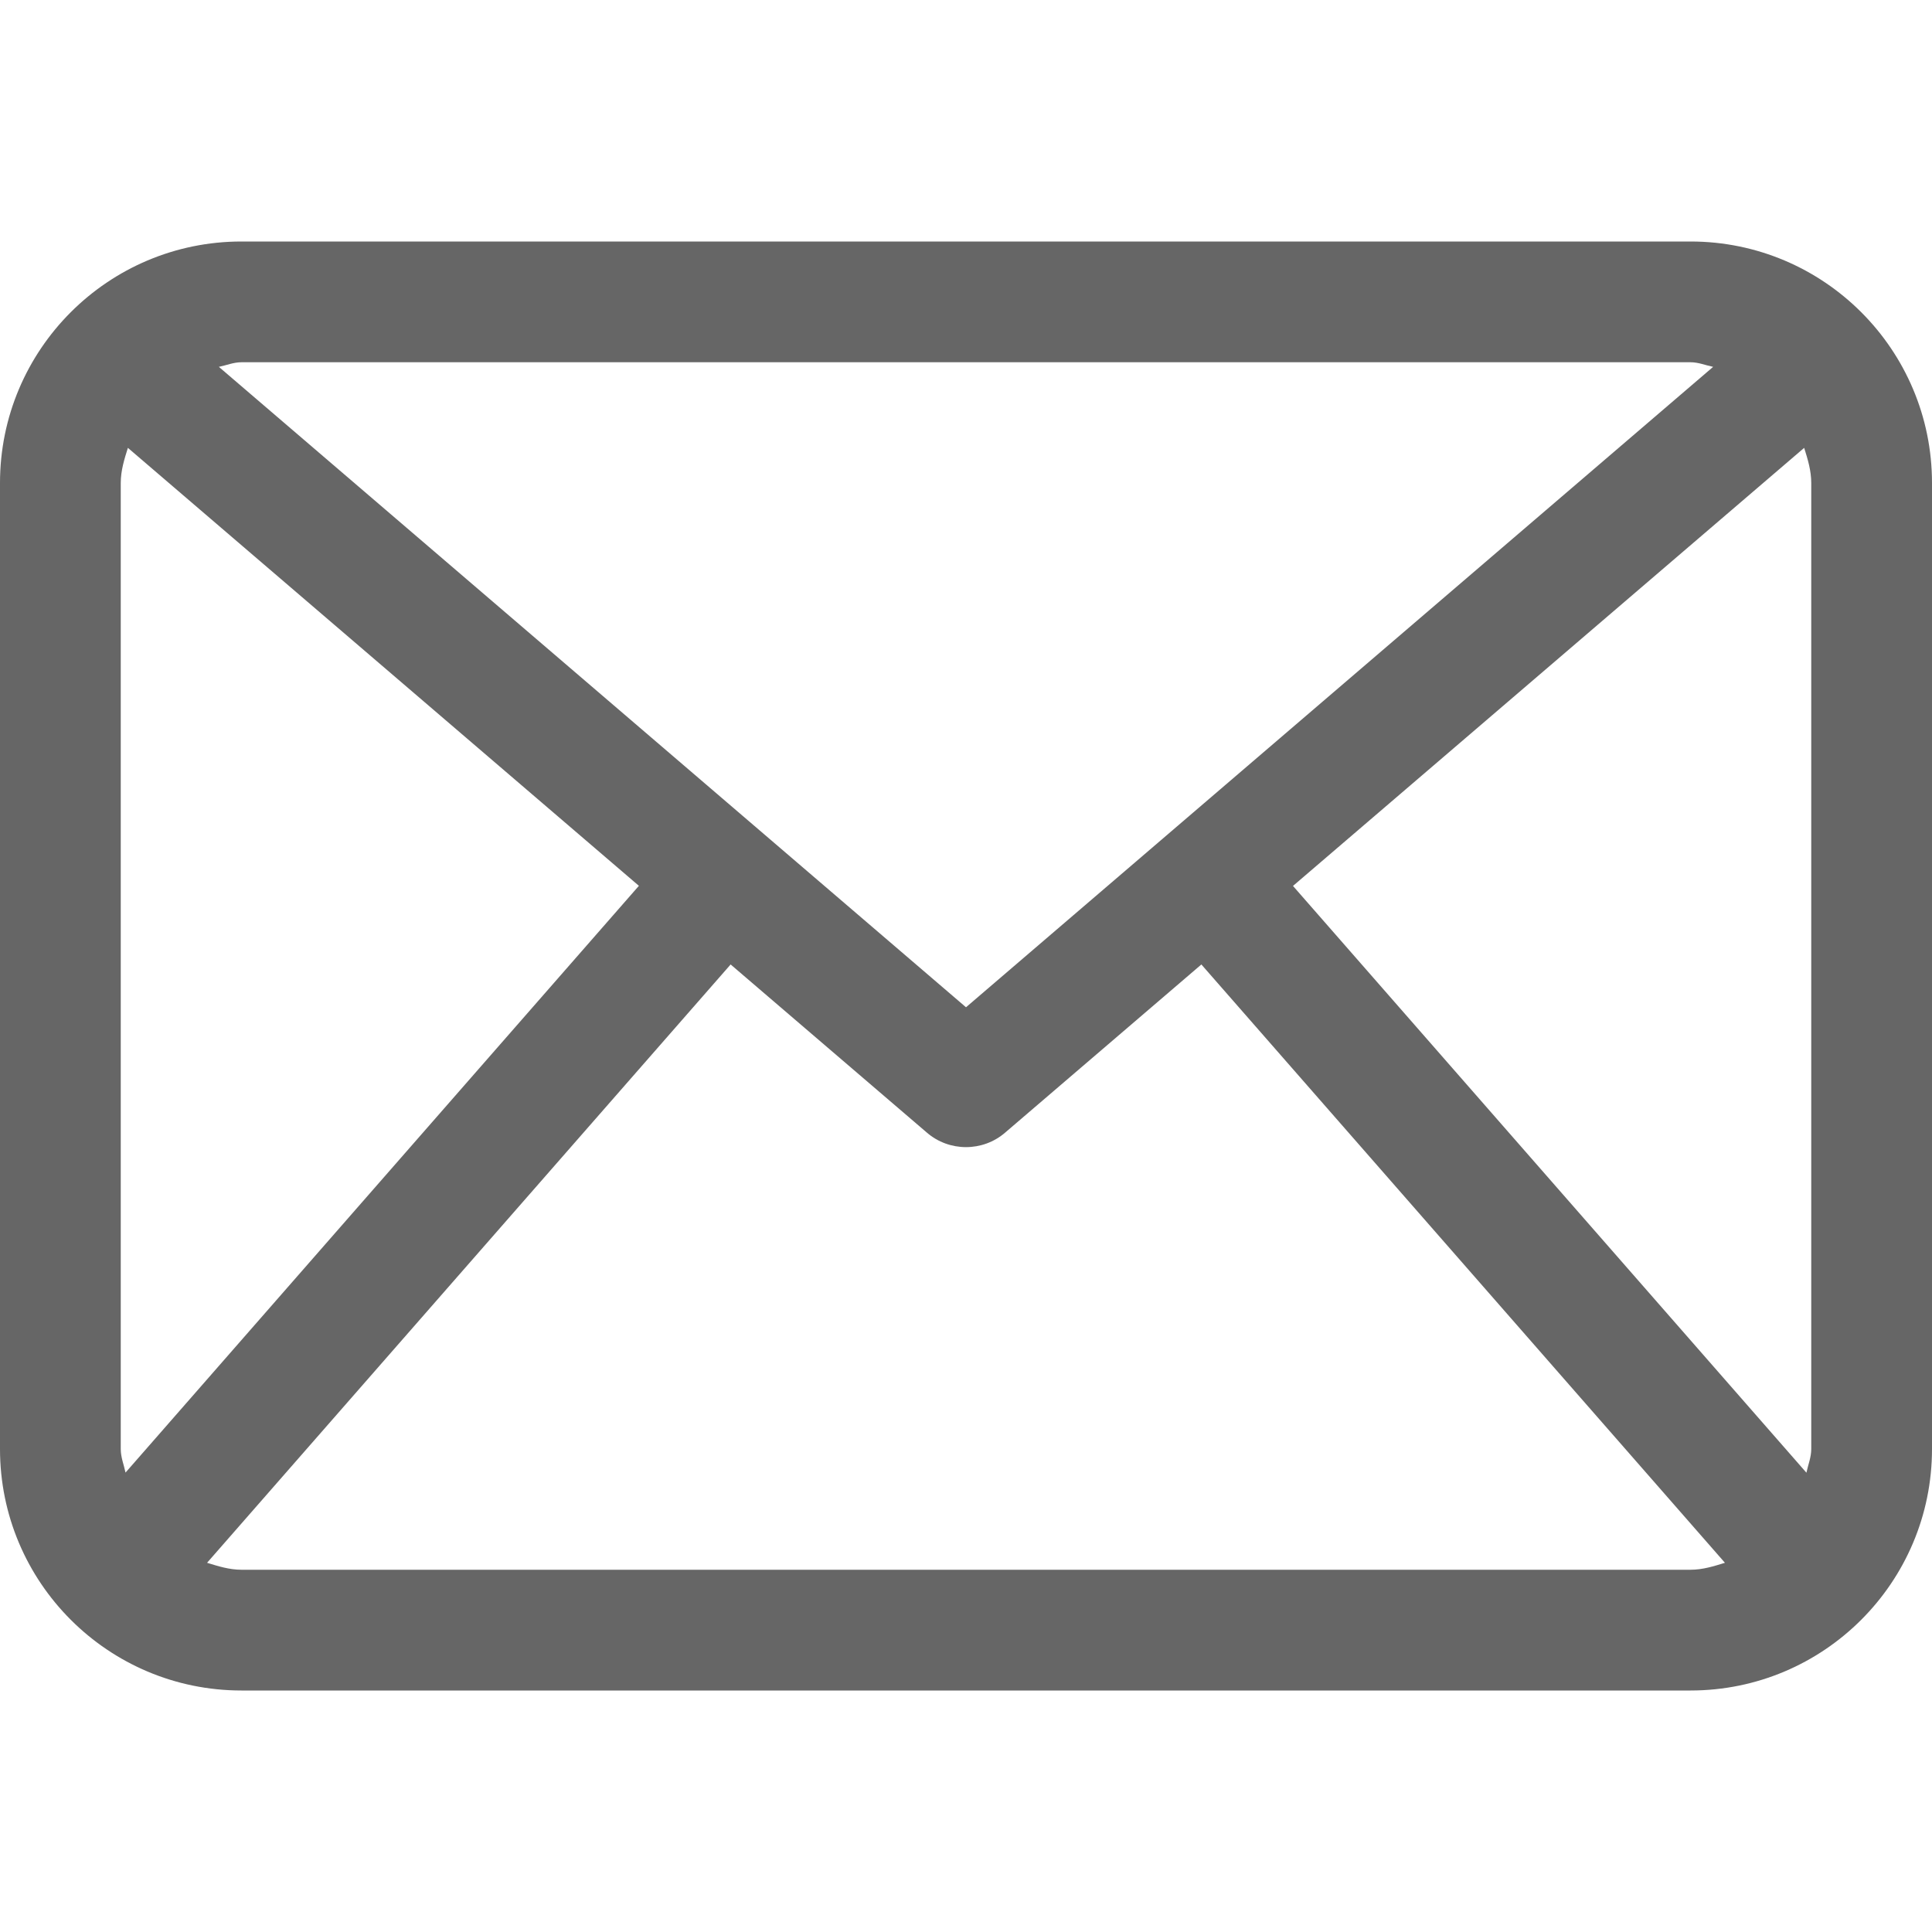<?xml version="1.0" encoding="UTF-8" standalone="no"?>
<!-- Generator: Adobe Illustrator 16.0.0, SVG Export Plug-In . SVG Version: 6.00 Build 0)  -->

<svg
   version="1.1"
   id="Capa_1"
   x="0px"
   y="0px"
   width="512px"
   height="512px"
   viewBox="0 0 512 512"
   style="enable-background:new 0 0 512 512;"
   xml:space="preserve"
   sodipodi:docname="email-envelope-outline-shape-with-rounded-corners_icon-icons.com_56530.svg"
   inkscape:version="1.1.1 (3bf5ae0d25, 2021-09-20)"
   xmlns:inkscape="http://www.inkscape.org/namespaces/inkscape"
   xmlns:sodipodi="http://sodipodi.sourceforge.net/DTD/sodipodi-0.dtd"
   xmlns="http://www.w3.org/2000/svg"
   xmlns:svg="http://www.w3.org/2000/svg"><defs
   id="defs39" /><sodipodi:namedview
   id="namedview37"
   pagecolor="#ffffff"
   bordercolor="#666666"
   borderopacity="1.0"
   inkscape:pageshadow="2"
   inkscape:pageopacity="0.0"
   inkscape:pagecheckerboard="0"
   showgrid="false"
   inkscape:zoom="1.4042969"
   inkscape:cx="256"
   inkscape:cy="256"
   inkscape:window-width="1920"
   inkscape:window-height="1137"
   inkscape:window-x="-8"
   inkscape:window-y="-8"
   inkscape:window-maximized="1"
   inkscape:current-layer="Capa_1" />
<g
   id="g4"
   style="fill:#666666">
	<path
   d="M 448,64 H 64 C 28.656,64 0,92.656 0,128 v 256 c 0,35.344 28.656,64 64,64 h 384 c 35.344,0 64,-28.656 64,-64 V 128 C 512,92.656 483.344,64 448,64 Z M 342.656,234.781 478.125,118.687 c 0.938,3 1.875,6 1.875,9.313 v 256 c 0,2.219 -0.844,4.188 -1.281,6.281 z M 448,96 c 2.125,0 4,0.813 6,1.219 L 256,266.938 58,97.219 C 60,96.813 61.875,96 64,96 Z M 33.266,390.25 C 32.828,388.156 32,386.219 32,384 V 128 c 0,-3.313 0.953,-6.313 1.891,-9.313 L 169.313,234.75 Z M 64,416 c -3.234,0 -6.172,-0.938 -9.125,-1.844 l 138.75,-158.563 51.969,44.531 c 2.984,2.595 6.703,3.876 10.406,3.876 3.703,0 7.422,-1.281 10.406,-3.875 l 51.969,-44.531 138.75,158.563 C 454.188,415.062 451.25,416 448,416 Z"
   id="path2"
   style="fill:#666666" />
</g>
<g
   id="g6"
   style="fill:#666666">
</g>
<g
   id="g8"
   style="fill:#666666">
</g>
<g
   id="g10"
   style="fill:#666666">
</g>
<g
   id="g12"
   style="fill:#666666">
</g>
<g
   id="g14"
   style="fill:#666666">
</g>
<g
   id="g16"
   style="fill:#666666">
</g>
<g
   id="g18"
   style="fill:#666666">
</g>
<g
   id="g20"
   style="fill:#666666">
</g>
<g
   id="g22"
   style="fill:#666666">
</g>
<g
   id="g24"
   style="fill:#666666">
</g>
<g
   id="g26"
   style="fill:#666666">
</g>
<g
   id="g28"
   style="fill:#666666">
</g>
<g
   id="g30"
   style="fill:#666666">
</g>
<g
   id="g32"
   style="fill:#666666">
</g>
<g
   id="g34"
   style="fill:#666666">
</g>
</svg>
